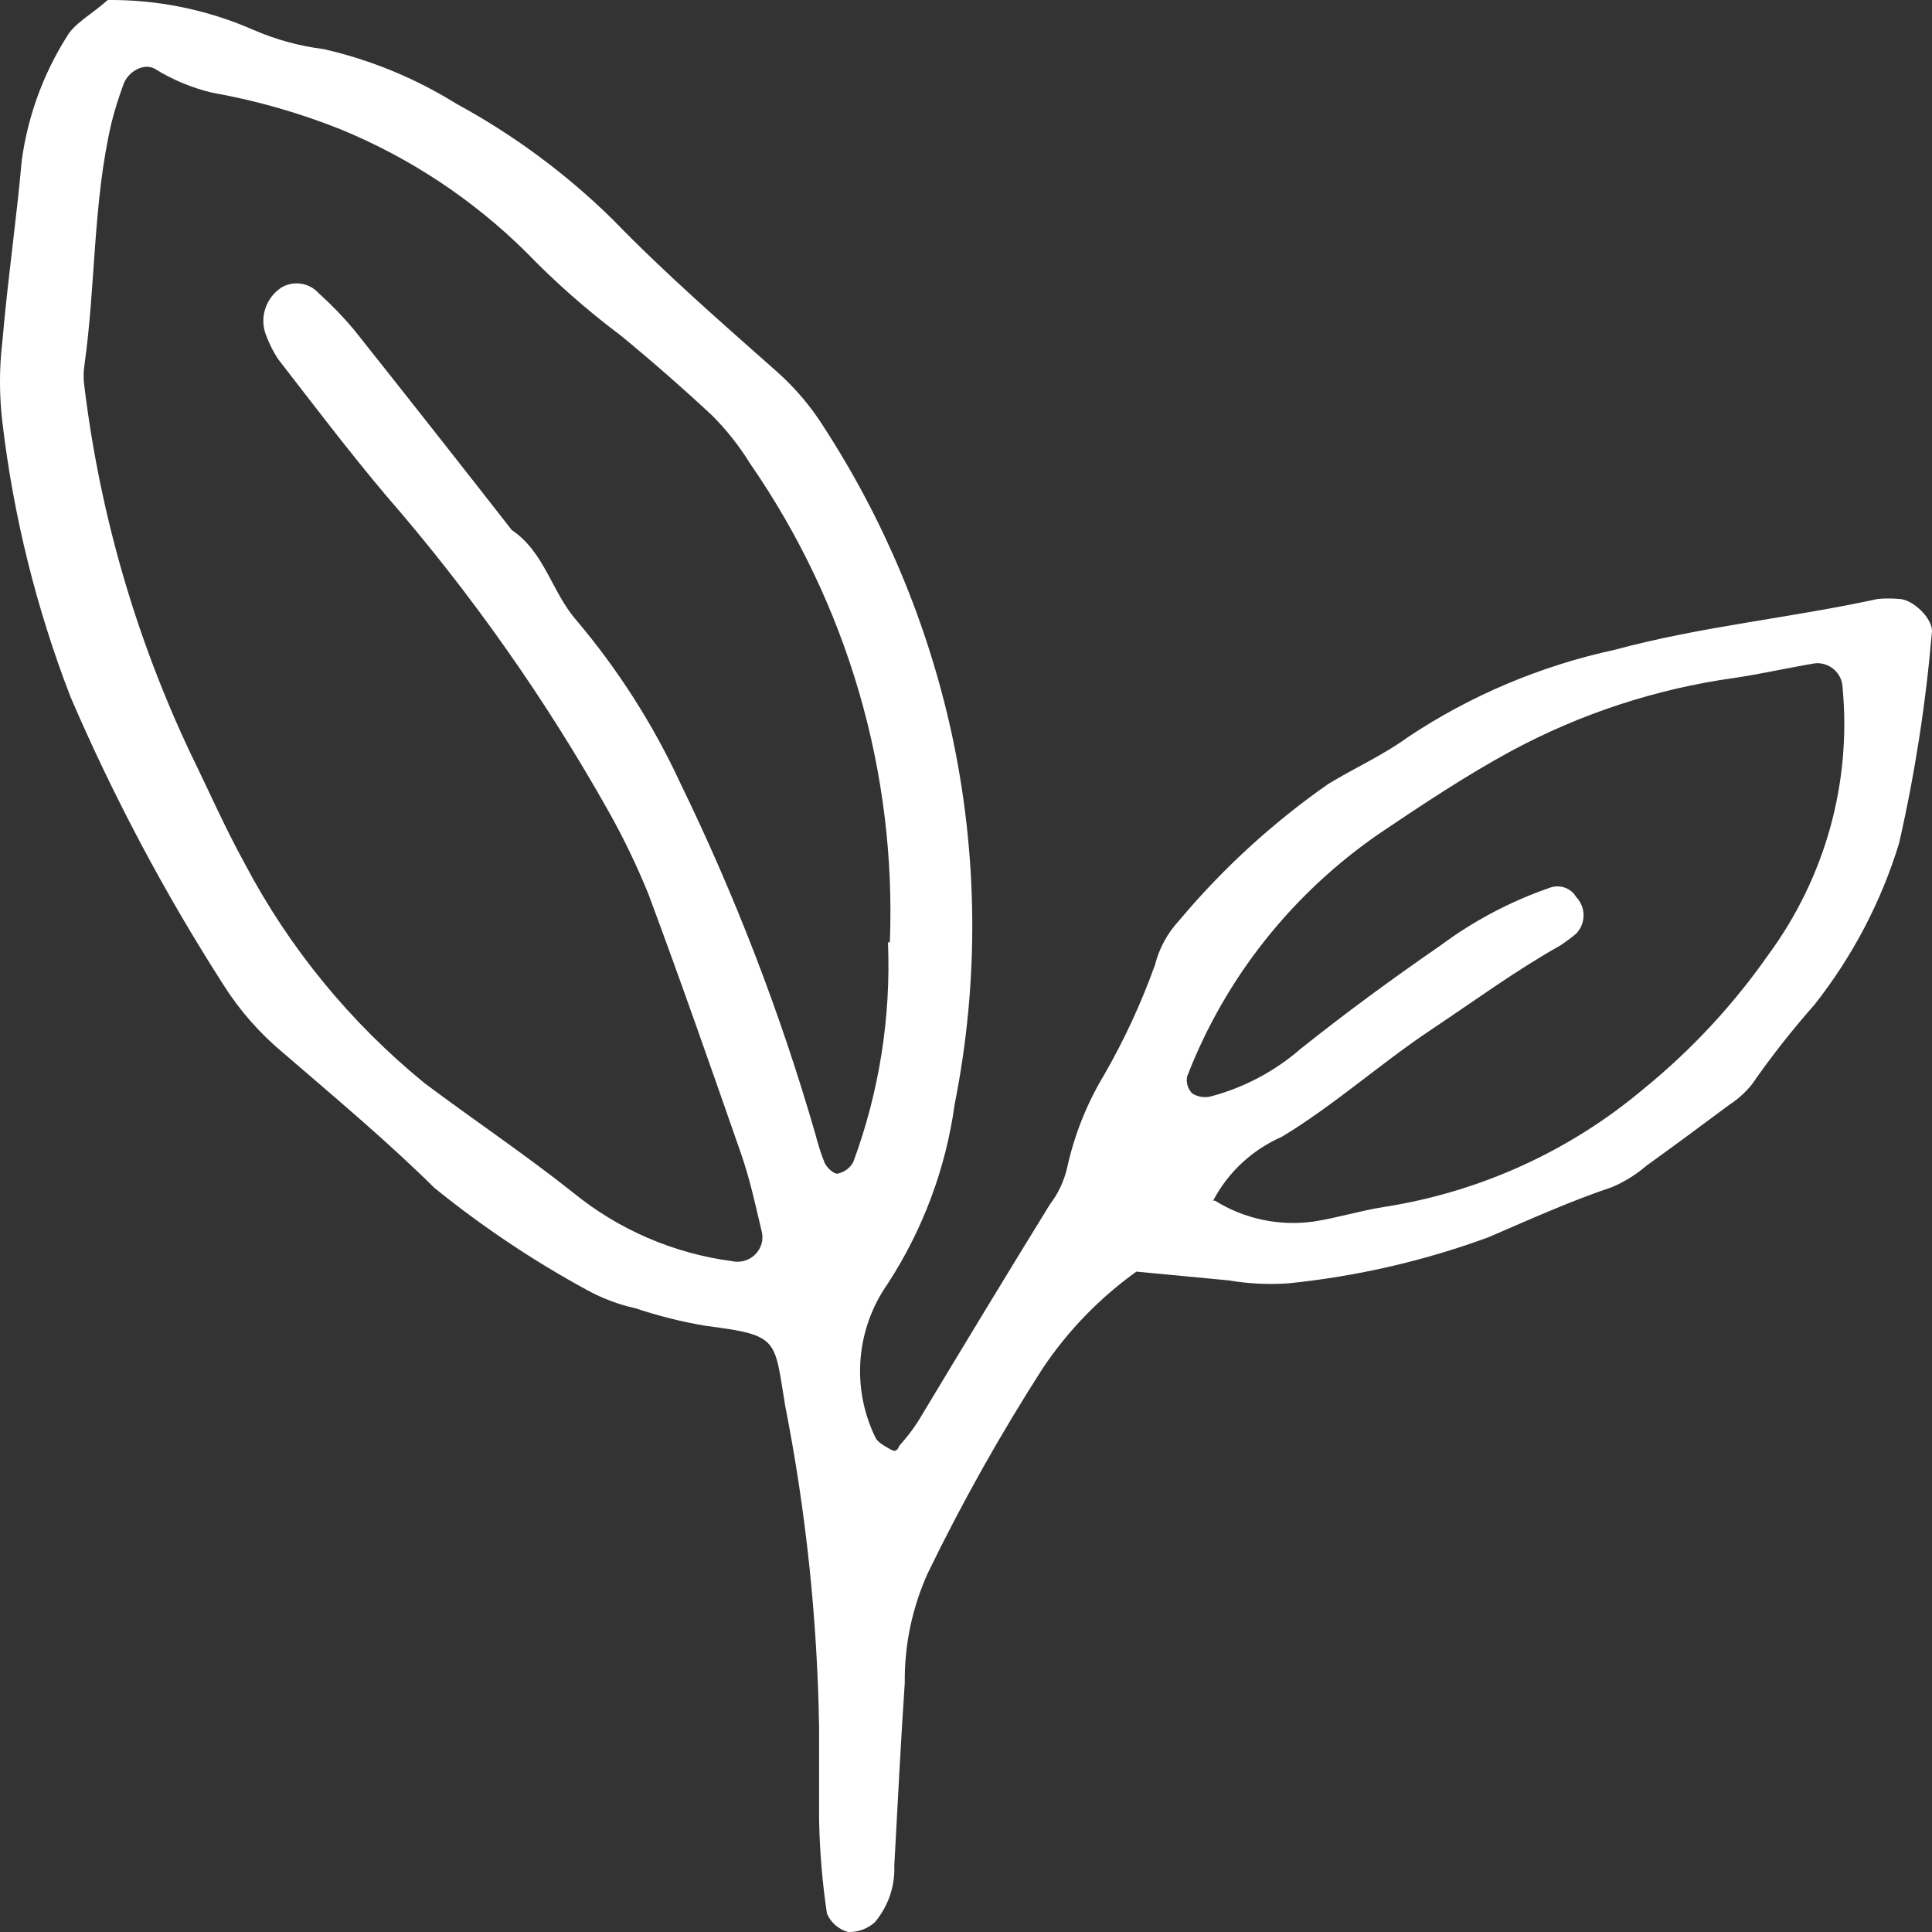 
<svg width="26px" height="26px" viewBox="0 0 26 26" version="1.1" xmlns="http://www.w3.org/2000/svg" xmlns:xlink="http://www.w3.org/1999/xlink">
    <rect x="0" y="0" width="26" height="26" fill="#333333" stroke="none"/>
    <g id="Page-1" stroke="none" stroke-width="1" fill="none" fill-rule="evenodd">
        <path d="M1.45,0 C2.127,-0.006 2.797,0.132 3.415,0.404 C3.713,0.533 4.029,0.62 4.352,0.66 C4.985,0.804 5.588,1.052 6.136,1.393 C6.911,1.814 7.621,2.339 8.246,2.954 C8.948,3.678 9.71,4.342 10.467,5.012 C10.705,5.226 10.913,5.471 11.083,5.741 C11.899,6.998 12.481,8.389 12.802,9.847 C13.163,11.499 13.178,13.205 12.847,14.863 C12.729,15.72 12.423,16.541 11.95,17.271 C11.519,17.882 11.454,18.673 11.78,19.344 C11.81,19.412 11.91,19.462 11.985,19.506 C12.06,19.55 12.08,19.506 12.106,19.452 C12.198,19.35 12.282,19.242 12.356,19.127 C12.948,18.142 13.544,17.158 14.13,16.207 C14.242,16.061 14.32,15.893 14.361,15.715 C14.458,15.273 14.627,14.849 14.862,14.46 C15.133,13.988 15.361,13.494 15.544,12.983 C15.6,12.761 15.712,12.556 15.869,12.387 C16.452,11.691 17.127,11.073 17.874,10.551 C18.23,10.334 18.616,10.162 18.947,9.92 C19.791,9.358 20.737,8.959 21.733,8.744 C22.896,8.429 24.099,8.316 25.272,8.06 C25.365,8.052 25.459,8.052 25.552,8.06 C25.743,8.06 26.023,8.335 25.998,8.512 C25.917,9.466 25.77,10.414 25.557,11.348 C25.317,12.134 24.931,12.87 24.42,13.519 C24.117,13.862 23.834,14.222 23.573,14.598 C23.487,14.703 23.386,14.794 23.272,14.868 C22.901,15.144 22.53,15.42 22.159,15.686 C22.02,15.806 21.863,15.904 21.693,15.976 C21.122,16.168 20.581,16.414 20.029,16.651 C19.161,16.97 18.255,17.178 17.333,17.271 C17.067,17.289 16.799,17.276 16.536,17.231 L15.293,17.113 C14.795,17.47 14.368,17.912 14.03,18.418 C13.461,19.305 12.945,20.224 12.486,21.17 C12.276,21.635 12.17,22.138 12.176,22.647 C12.121,23.464 12.08,24.281 12.035,25.109 C12.046,25.384 11.953,25.654 11.775,25.867 C11.677,25.957 11.547,26.004 11.414,26 C11.284,25.964 11.178,25.872 11.128,25.749 C11.066,25.331 11.031,24.91 11.023,24.488 C11.023,24.08 11.023,23.671 11.023,23.262 C11.001,21.805 10.849,20.352 10.567,18.92 C10.417,18.014 10.492,17.97 9.494,17.842 C9.174,17.788 8.859,17.709 8.552,17.606 C8.326,17.556 8.108,17.475 7.906,17.364 C7.177,16.968 6.488,16.506 5.846,15.986 C5.214,15.361 4.508,14.77 3.811,14.169 C3.495,13.906 3.222,13.595 3.004,13.249 C2.213,12.015 1.526,10.721 0.949,9.379 C0.489,8.188 0.181,6.946 0.032,5.682 C-0.011,5.32 -0.011,4.955 0.032,4.594 C0.102,3.781 0.222,2.954 0.293,2.157 C0.374,1.566 0.58,0.999 0.899,0.493 C0.999,0.315 1.235,0.192 1.45,0 Z M11.975,12.682 C12.065,10.39 11.404,8.13 10.091,6.233 C9.949,6.003 9.781,5.79 9.59,5.598 C9.189,5.224 8.773,4.859 8.347,4.51 C7.897,4.172 7.474,3.8 7.084,3.397 C6.368,2.687 5.517,2.123 4.578,1.738 C4.02,1.516 3.441,1.351 2.849,1.246 C2.581,1.181 2.325,1.075 2.092,0.931 C1.946,0.837 1.721,0.96 1.661,1.137 C1.598,1.307 1.544,1.479 1.5,1.654 C1.25,2.728 1.29,3.826 1.135,4.923 C1.122,5.013 1.122,5.104 1.135,5.194 C1.343,6.909 1.826,8.581 2.568,10.147 C2.809,10.639 3.024,11.132 3.295,11.624 C3.892,12.758 4.715,13.762 5.715,14.578 C6.372,15.07 7.069,15.538 7.72,16.055 C8.327,16.549 9.064,16.867 9.845,16.971 C9.959,16.998 10.079,16.965 10.162,16.883 C10.245,16.802 10.279,16.684 10.251,16.572 C10.166,16.217 10.091,15.863 9.97,15.518 C9.565,14.356 9.159,13.194 8.728,12.037 C8.574,11.658 8.397,11.288 8.196,10.93 C7.344,9.411 6.336,7.98 5.189,6.661 C4.688,6.066 4.217,5.445 3.741,4.83 C3.667,4.716 3.608,4.594 3.565,4.466 C3.5,4.241 3.589,4.001 3.786,3.87 C3.949,3.772 4.16,3.804 4.287,3.944 C4.457,4.097 4.616,4.261 4.763,4.436 C5.475,5.332 6.183,6.231 6.888,7.134 C7.329,7.429 7.424,7.966 7.755,8.345 C8.318,9.011 8.789,9.748 9.154,10.536 C9.895,12.058 10.504,13.639 10.973,15.262 C11.006,15.394 11.048,15.524 11.098,15.651 C11.128,15.715 11.223,15.804 11.274,15.794 C11.364,15.775 11.441,15.717 11.484,15.636 C11.833,14.691 11.991,13.687 11.95,12.682 L11.975,12.682 Z M16.351,16.158 C16.745,16.404 17.216,16.504 17.679,16.439 C17.999,16.39 18.31,16.291 18.631,16.242 C19.917,16.04 21.12,15.493 22.109,14.662 C22.753,14.139 23.32,13.531 23.793,12.855 C24.563,11.811 24.919,10.529 24.796,9.246 C24.792,9.155 24.751,9.07 24.682,9.01 C24.613,8.949 24.522,8.919 24.43,8.926 C24.069,8.985 23.708,9.069 23.342,9.123 C22.288,9.27 21.269,9.604 20.335,10.108 C19.729,10.437 19.152,10.821 18.581,11.205 C17.395,12.016 16.486,13.161 15.975,14.489 C15.96,14.571 15.986,14.656 16.045,14.716 C16.12,14.762 16.21,14.776 16.295,14.755 C16.743,14.636 17.156,14.417 17.503,14.115 C18.12,13.623 18.746,13.165 19.388,12.722 C19.832,12.392 20.326,12.131 20.851,11.949 C20.986,11.896 21.14,11.948 21.212,12.072 C21.344,12.21 21.344,12.426 21.212,12.564 C21.142,12.623 21.068,12.677 20.992,12.727 C20.39,13.066 19.834,13.475 19.257,13.859 C18.571,14.317 17.954,14.873 17.253,15.297 C16.853,15.472 16.526,15.776 16.326,16.158 L16.351,16.158 Z" id="Shape" fill="#FFFFFF"></path>
    </g>
</svg>
